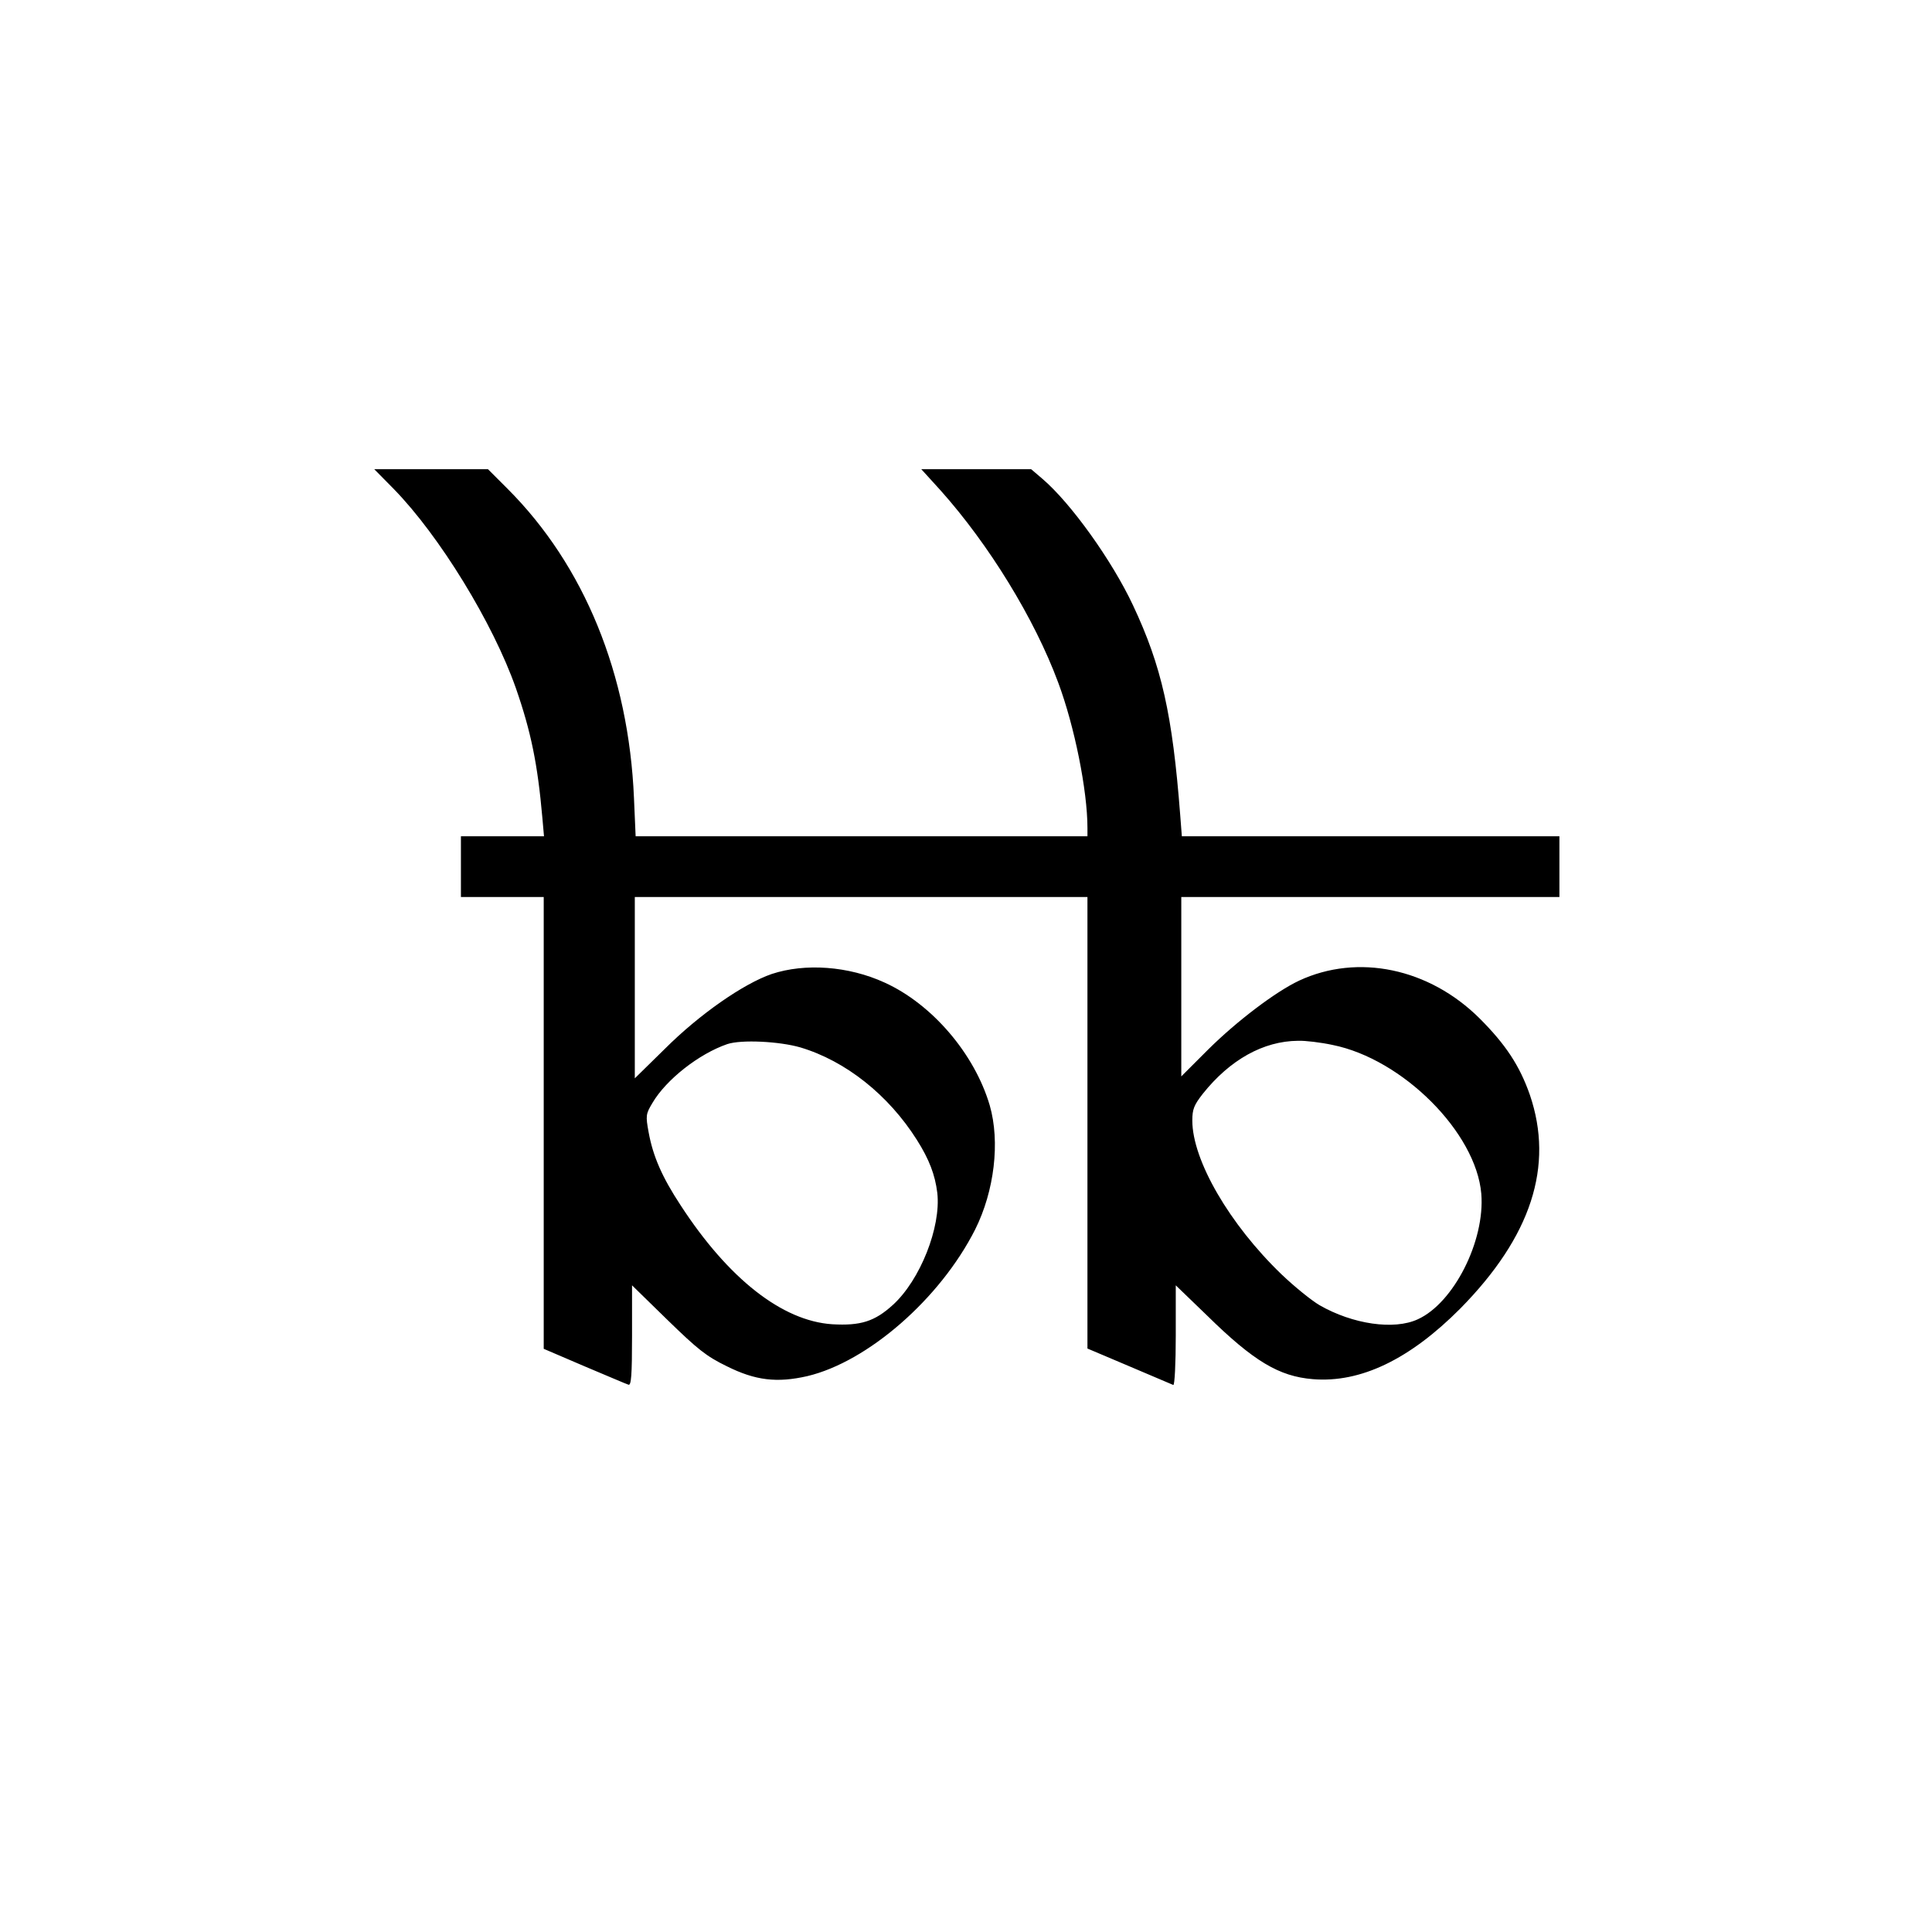<?xml version="1.0" standalone="no"?>
<!DOCTYPE svg PUBLIC "-//W3C//DTD SVG 20010904//EN"
 "http://www.w3.org/TR/2001/REC-SVG-20010904/DTD/svg10.dtd">
<svg version="1.0" xmlns="http://www.w3.org/2000/svg"
 width="700pt" height="700pt" viewBox="0 0 700 700"
 preserveAspectRatio="xMidYMid meet">
<g transform="translate(0,700) scale(0.1,-0.1)"
fill="#000000" stroke="none">
<path d="M1427 5228 c165 -169 359 -485 442 -721 55 -158 79 -276 96 -469 l6
-68 -151 0 -150 0 0 -110 0 -110 150 0 150 0 0 -818 0 -819 147 -63 c81 -34
153 -65 160 -67 10 -4 13 34 13 177 l0 183 128 -125 c110 -107 141 -132 215
-168 104 -52 182 -61 292 -36 219 52 481 280 608 531 70 140 91 318 53 450
-55 187 -209 367 -381 445 -131 60 -288 71 -409 31 -102 -35 -262 -146 -388
-272 l-108 -106 0 328 0 329 820 0 820 0 0 -818 0 -818 151 -64 c84 -36 156
-66 160 -68 5 -2 9 78 9 179 l0 182 113 -109 c169 -166 261 -221 384 -231 173
-14 351 72 534 256 257 261 340 516 252 774 -37 106 -88 183 -182 277 -183
182 -441 236 -654 137 -85 -40 -225 -146 -329 -249 l-98 -98 0 325 0 325 685
0 685 0 0 110 0 110 -684 0 -684 0 -6 78 c-28 363 -67 538 -171 759 -76 162
-225 370 -328 458 l-41 35 -199 0 -199 0 70 -77 c175 -196 340 -464 426 -696
59 -158 106 -391 106 -527 l0 -30 -819 0 -818 0 -6 138 c-19 449 -180 843
-458 1121 l-71 71 -206 0 -206 0 71 -72z m1473 -2023 c164 -49 319 -172 422
-335 45 -71 66 -127 74 -192 14 -124 -62 -316 -161 -406 -66 -60 -117 -76
-220 -70 -181 12 -376 165 -549 431 -67 102 -100 177 -116 265 -11 60 -10 66
14 106 50 85 169 178 271 213 51 17 189 10 265 -12z m1928 9 c254 -51 520
-317 539 -539 14 -171 -100 -396 -230 -455 -86 -40 -236 -18 -356 51 -29 17
-91 67 -138 112 -188 181 -323 413 -323 557 0 41 6 56 38 97 98 123 219 191
345 192 26 1 83 -6 125 -15z"/>
</g>
</svg>
